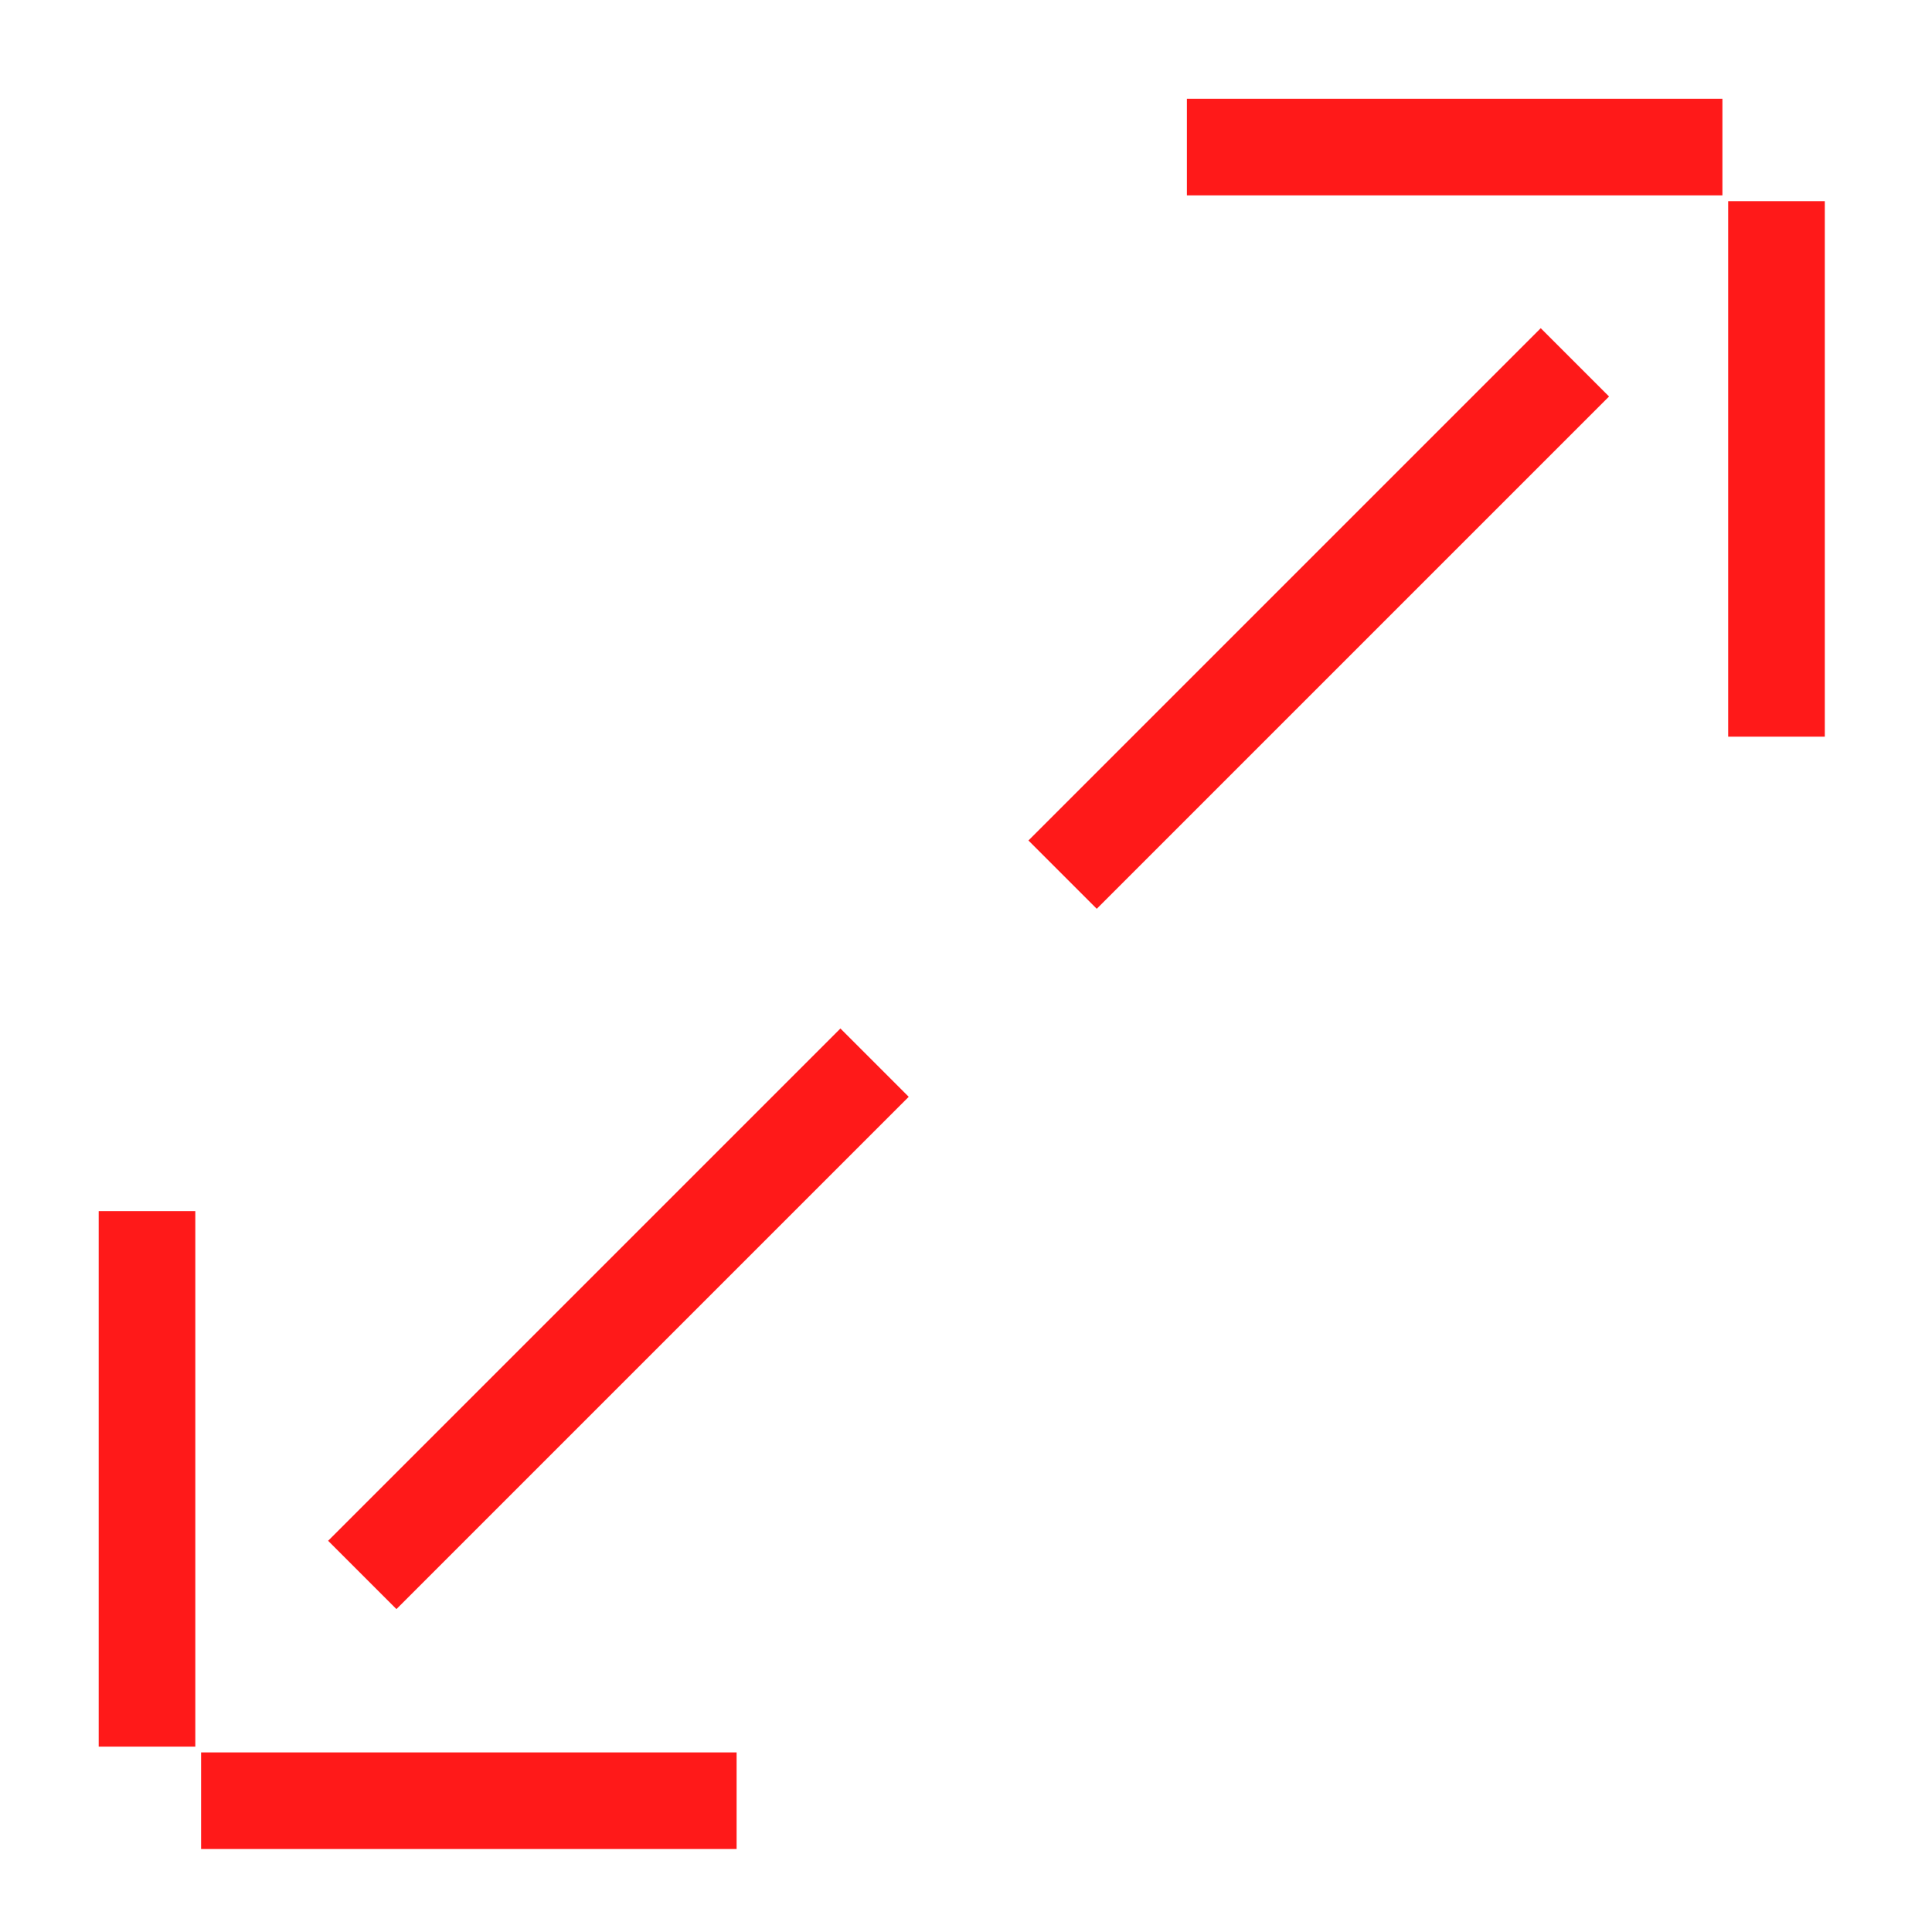 <svg width="80" height="80" viewBox="0 0 80 80" fill="none" xmlns="http://www.w3.org/2000/svg">
<g clip-path="url(#clip0_284_214)">
<path d="M44 36.217L65.213 15.004" stroke="#FF0000" stroke-opacity="0.9" stroke-width="4"/>
<path d="M73.561 30.504V8.33" stroke="#FF0000" stroke-opacity="0.9" stroke-width="4"/>
<path d="M49.147 6.09H71.321" stroke="#FF0000" stroke-opacity="0.9" stroke-width="4"/>
<path d="M36.214 44.002L15.001 65.215" stroke="#FF0000" stroke-opacity="0.9" stroke-width="4"/>
<path d="M6.087 50.15V72.324" stroke="#FF0000" stroke-opacity="0.9" stroke-width="4"/>
<path d="M30.501 74.564H8.327" stroke="#FF0000" stroke-opacity="0.9" stroke-width="4"/>
</g>
<defs>
<clipPath id="clip0_284_214">
<rect width="80" height="80" fill="white"/>
</clipPath>
</defs>
</svg>

